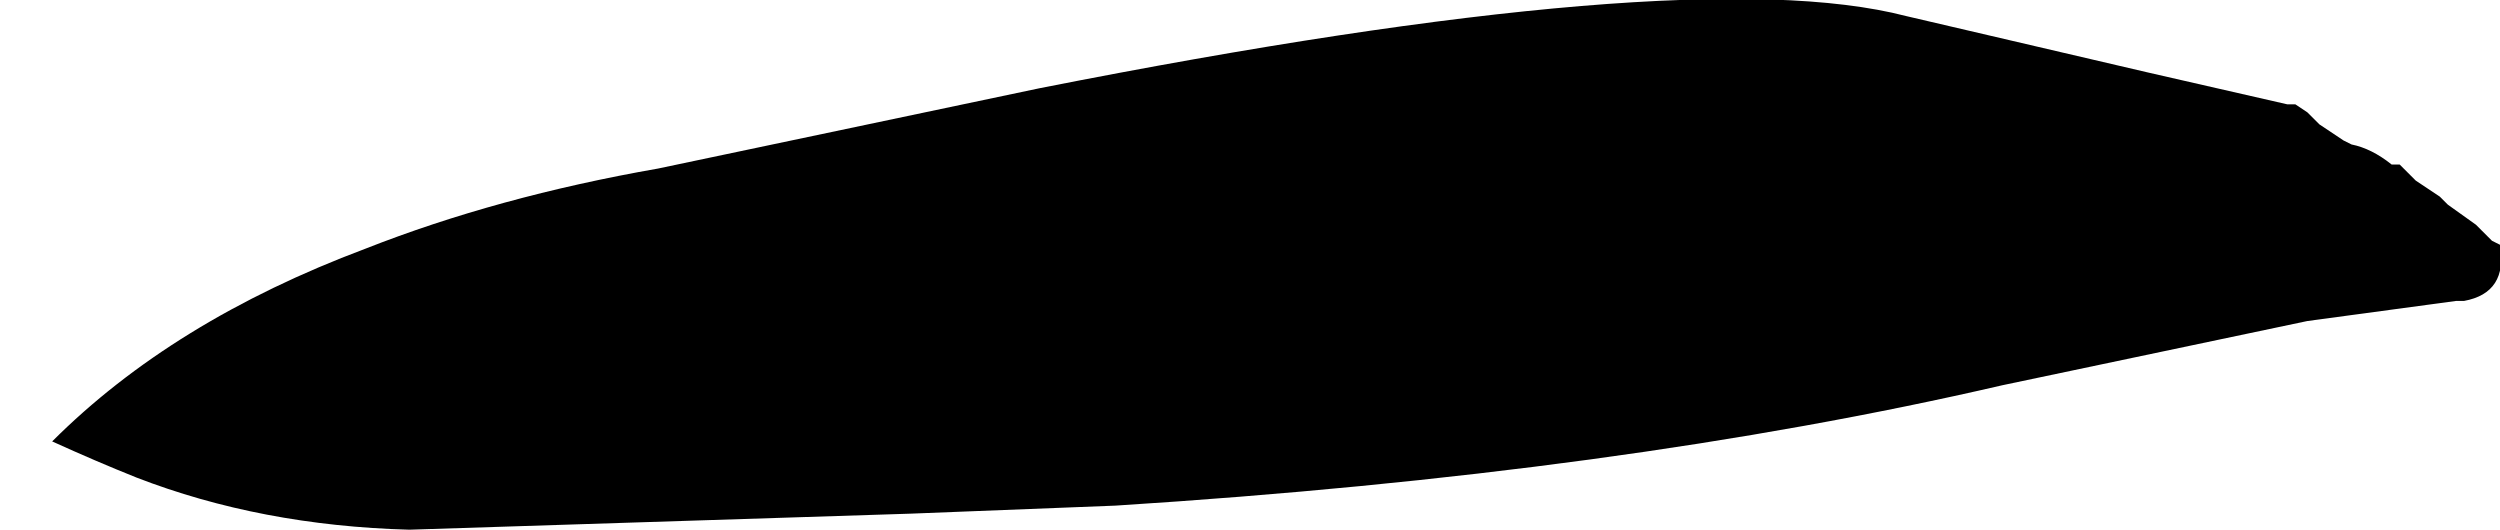 <?xml version="1.0" encoding="UTF-8" standalone="no"?>
<svg xmlns:xlink="http://www.w3.org/1999/xlink" height="6.6px" width="31.15px" xmlns="http://www.w3.org/2000/svg">
  <g transform="matrix(1.0, 0.0, 0.0, 1.0, 7.5, -48.2)">
    <path d="M-6.85 53.7 L-6.85 53.7 Q-6.3 53.95 -5.8 54.15 -4.25 54.75 -2.4 54.8 L3.85 54.6 6.4 54.5 Q12.7 54.1 17.45 53.0 L21.25 52.2 23.1 51.95 23.2 51.95 Q23.75 51.85 23.65 51.25 L23.55 51.2 23.45 51.1 23.35 51.0 23.0 50.75 22.9 50.65 22.6 50.45 22.5 50.35 22.4 50.25 22.3 50.25 Q22.05 50.05 21.8 50.0 L21.7 49.95 21.4 49.75 21.25 49.6 21.1 49.5 21.0 49.5 19.25 49.1 16.25 48.4 Q13.55 47.7 5.45 49.3 L0.7 50.3 Q-1.3 50.65 -2.95 51.3 -5.35 52.2 -6.85 53.7" fill="#000000" fill-rule="evenodd" stroke="none">
      <animate attributeName="fill" dur="2s" repeatCount="indefinite" values="#000000;#000001"/>
      <animate attributeName="fill-opacity" dur="2s" repeatCount="indefinite" values="1.0;1.0"/>
      <animate attributeName="d" dur="2s" repeatCount="indefinite" values="M-6.85 53.7 L-6.85 53.7 Q-6.3 53.95 -5.8 54.15 -4.25 54.75 -2.4 54.8 L3.85 54.6 6.4 54.5 Q12.7 54.1 17.45 53.0 L21.25 52.2 23.1 51.95 23.2 51.95 Q23.75 51.85 23.65 51.25 L23.55 51.2 23.45 51.1 23.35 51.0 23.0 50.75 22.9 50.65 22.6 50.45 22.5 50.35 22.4 50.25 22.3 50.25 Q22.05 50.05 21.8 50.0 L21.7 49.95 21.4 49.75 21.25 49.6 21.1 49.5 21.0 49.5 19.25 49.1 16.25 48.4 Q13.55 47.7 5.45 49.3 L0.7 50.3 Q-1.3 50.65 -2.95 51.3 -5.35 52.2 -6.85 53.7;M-7.5 53.95 L-7.4 53.9 Q-6.9 53.5 -6.2 53.45 -4.4 53.3 -2.6 53.2 L3.7 52.7 6.4 52.45 Q11.95 52.15 17.5 51.9 L21.1 51.85 23.0 51.95 23.1 51.95 Q23.7 51.9 23.65 51.35 L23.65 51.25 23.55 51.2 23.45 51.1 23.1 50.85 23.0 50.75 22.7 50.55 22.6 50.45 22.5 50.35 22.4 50.25 Q22.15 50.1 21.9 50.0 L21.8 50.0 21.5 49.8 21.4 49.75 21.25 49.6 21.1 49.5 19.3 49.3 16.2 49.4 Q10.55 49.6 4.9 49.75 L-0.3 50.0 Q-3.05 50.3 -4.15 50.85 -5.85 52.4 -7.5 53.95"/>
    </path>
    <path d="M-6.85 53.7 Q-5.35 52.2 -2.95 51.3 -1.3 50.65 0.7 50.3 L5.45 49.3 Q13.55 47.7 16.25 48.4 L19.25 49.1 21.0 49.5 21.1 49.5 21.25 49.6 21.4 49.75 21.7 49.95 21.8 50.0 Q22.05 50.05 22.3 50.25 L22.4 50.25 22.5 50.35 22.6 50.45 22.9 50.65 23.0 50.75 23.35 51.0 23.45 51.1 23.55 51.2 23.65 51.25 Q23.75 51.85 23.2 51.95 L23.1 51.95 21.25 52.2 17.45 53.0 Q12.7 54.1 6.4 54.5 L3.85 54.6 -2.4 54.8 Q-4.25 54.75 -5.8 54.15 -6.3 53.95 -6.85 53.7 L-6.85 53.7" fill="none" stroke="#000000" stroke-linecap="round" stroke-linejoin="round" stroke-opacity="0.0" stroke-width="1.0">
      <animate attributeName="stroke" dur="2s" repeatCount="indefinite" values="#000000;#000001"/>
      <animate attributeName="stroke-width" dur="2s" repeatCount="indefinite" values="0.0;0.0"/>
      <animate attributeName="fill-opacity" dur="2s" repeatCount="indefinite" values="0.0;0.0"/>
      <animate attributeName="d" dur="2s" repeatCount="indefinite" values="M-6.85 53.7 Q-5.35 52.2 -2.95 51.3 -1.3 50.65 0.7 50.3 L5.45 49.3 Q13.55 47.7 16.25 48.4 L19.25 49.1 21.0 49.5 21.1 49.5 21.25 49.6 21.4 49.75 21.7 49.95 21.8 50.0 Q22.05 50.05 22.3 50.25 L22.4 50.25 22.5 50.35 22.6 50.45 22.9 50.65 23.0 50.75 23.35 51.0 23.45 51.1 23.55 51.2 23.65 51.25 Q23.75 51.85 23.2 51.95 L23.1 51.95 21.25 52.2 17.45 53.0 Q12.7 54.1 6.4 54.5 L3.85 54.6 -2.4 54.8 Q-4.25 54.75 -5.8 54.15 -6.3 53.95 -6.85 53.7 L-6.85 53.7;M-7.5 53.95 Q-5.85 52.4 -4.15 50.85 -3.05 50.3 -0.3 50.0 L4.9 49.75 Q10.55 49.6 16.2 49.4 L19.3 49.3 21.1 49.5 21.25 49.6 21.4 49.75 21.5 49.8 21.8 50.0 21.9 50.0 Q22.15 50.1 22.4 50.25 L22.5 50.35 22.6 50.45 22.7 50.55 23.0 50.75 23.1 50.85 23.45 51.1 23.55 51.2 23.65 51.25 23.65 51.35 Q23.7 51.9 23.1 51.95 L23.0 51.95 21.1 51.85 17.5 51.9 Q11.95 52.15 6.4 52.45 L3.7 52.7 -2.6 53.2 Q-4.4 53.3 -6.2 53.45 -6.9 53.5 -7.4 53.9 L-7.5 53.95"/>
    </path>
  </g>
</svg>
